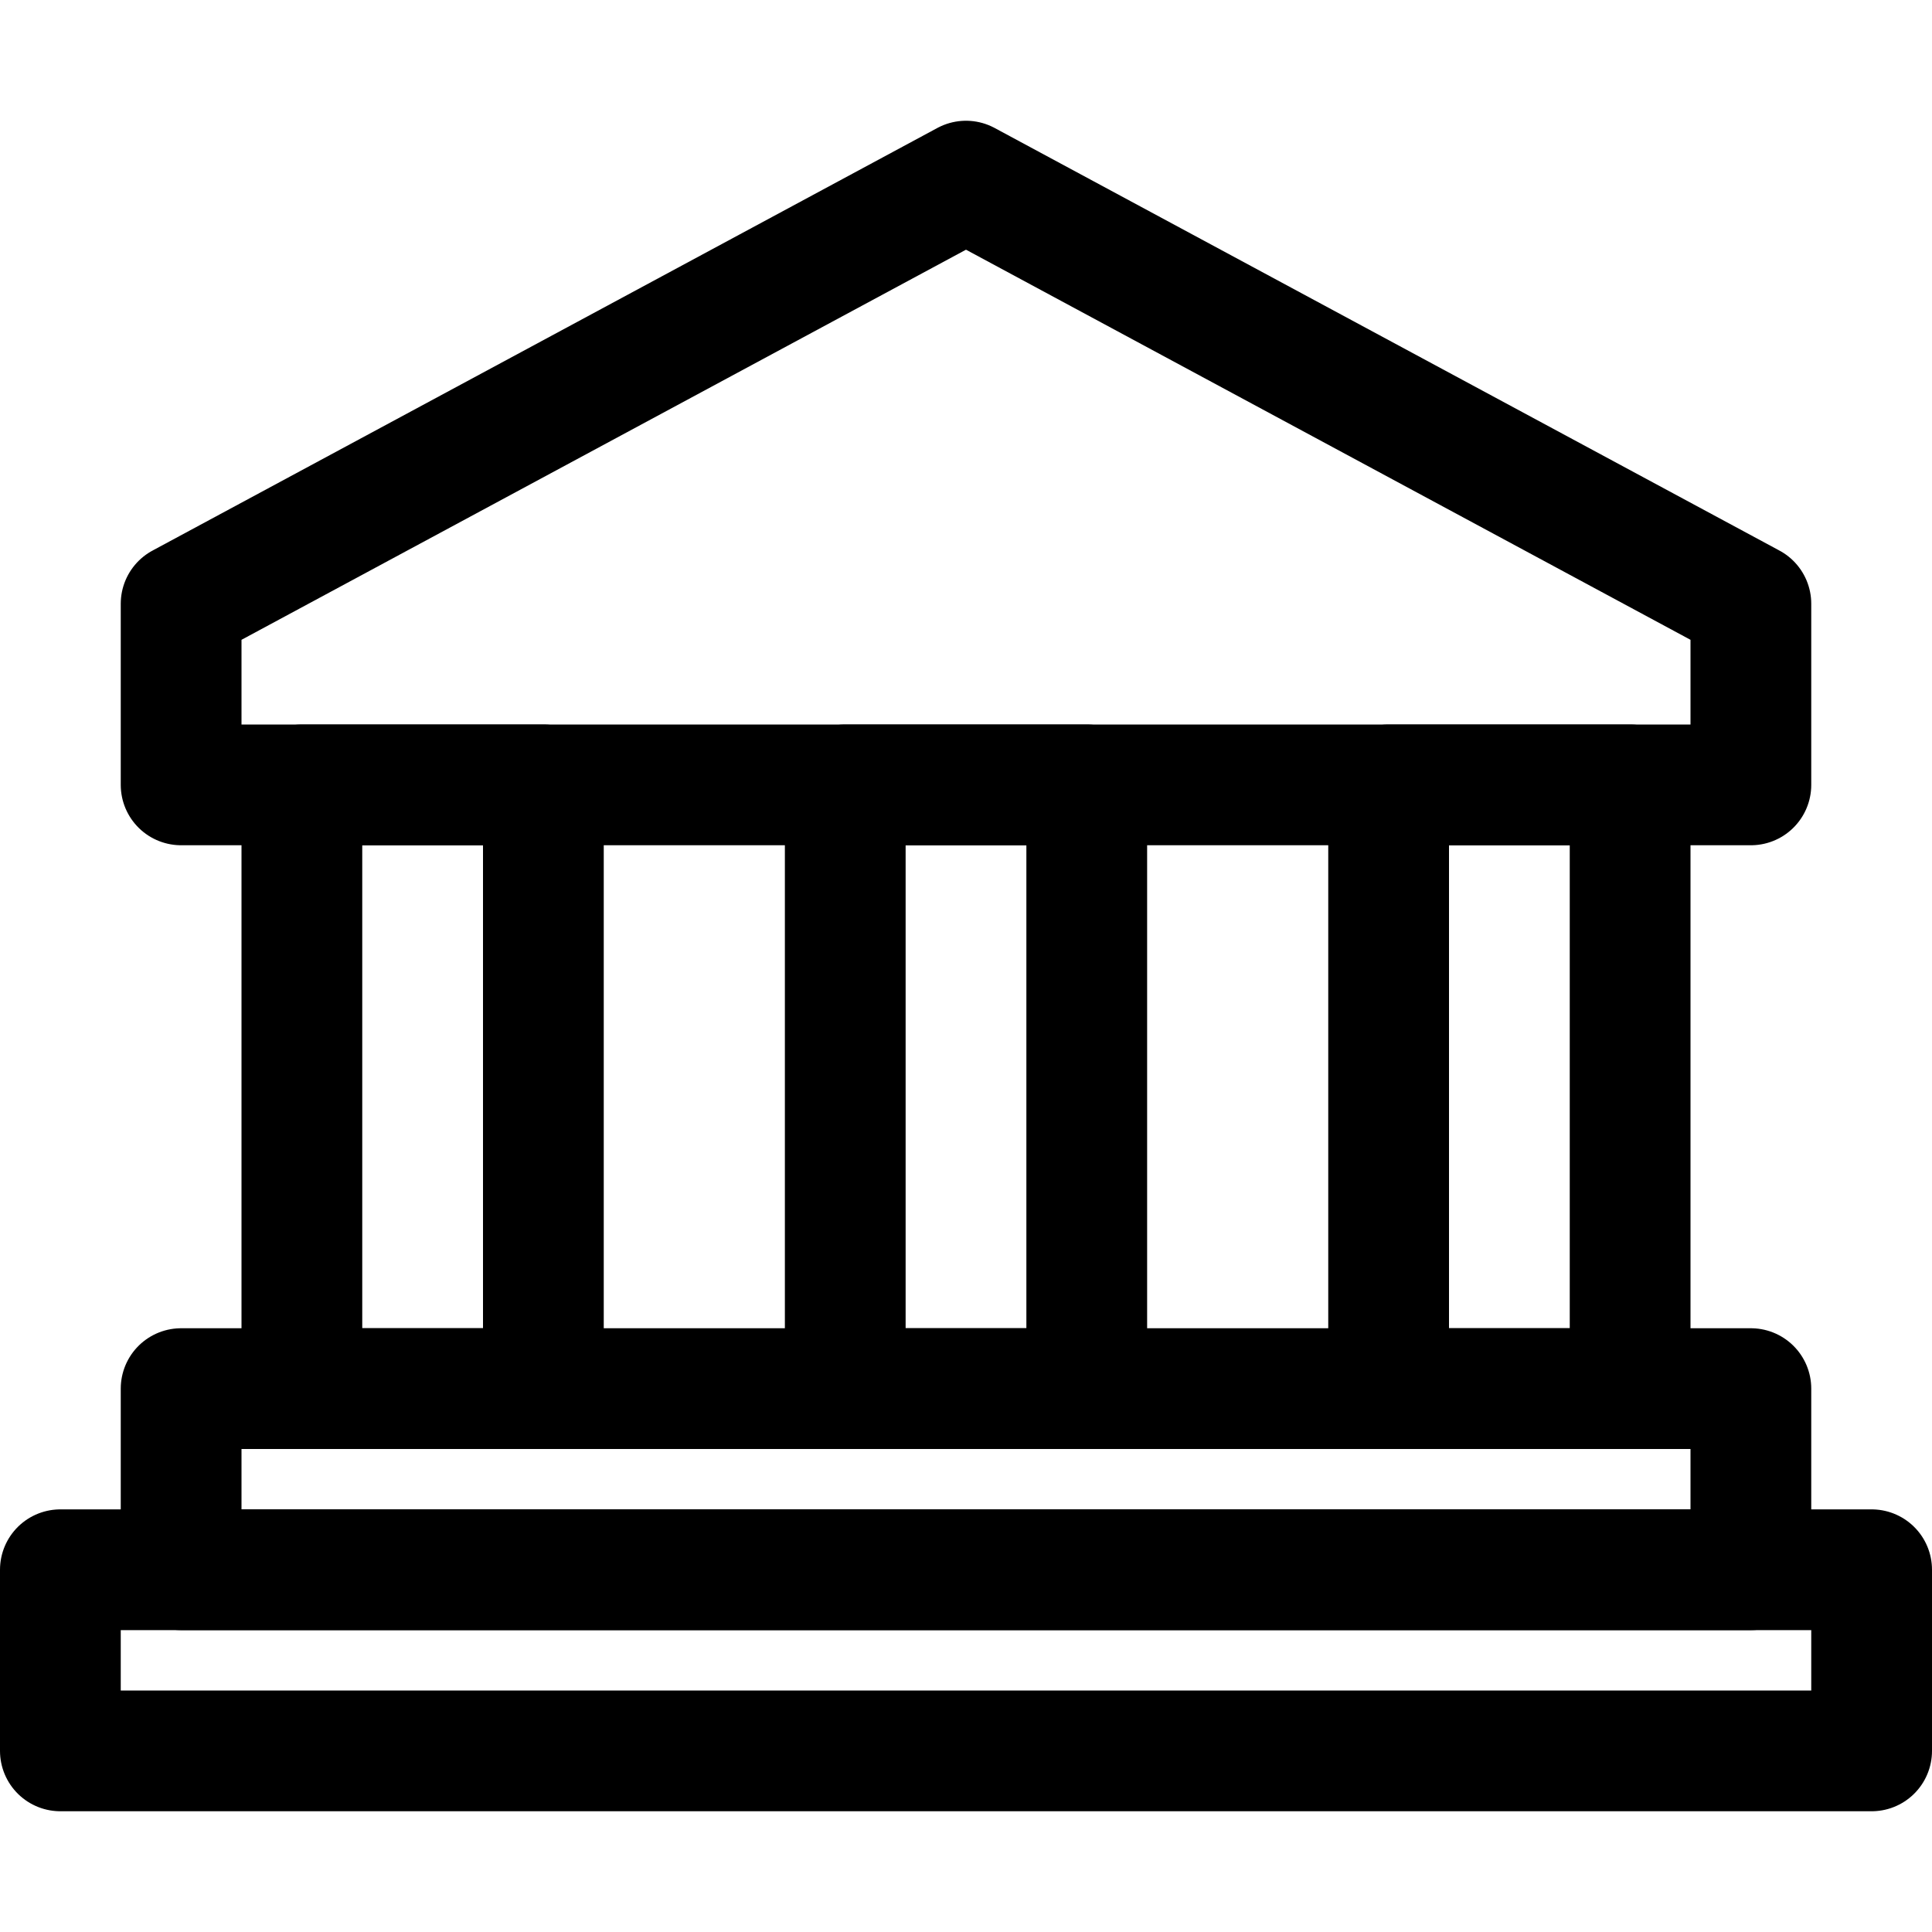 <?xml version="1.0" encoding="utf-8"?>
<!-- Generator: Adobe Illustrator 23.0.3, SVG Export Plug-In . SVG Version: 6.00 Build 0)  -->
<svg version="1.1" id="Icons" xmlns="http://www.w3.org/2000/svg" xmlns:xlink="http://www.w3.org/1999/xlink" x="0px" y="0px"
	 viewBox="0 0 32 32" style="enable-background:new 0 0 32 32;" xml:space="preserve">
<style type="text/css">
	.st0{fill:none;stroke:#000000;stroke-width:2;stroke-linecap:round;stroke-linejoin:round;stroke-miterlimit:10;}
</style>
<polygon class="st0" points="16,3 3,10 3,13 29,13 29,10 "/>
<rect x="14" y="13" class="st0" width="4" height="10"/>
<rect x="23" y="13" class="st0" width="4" height="10"/>
<rect x="5" y="13" class="st0" width="4" height="10"/>
<rect x="3" y="23" class="st0" width="26" height="3"/>
<rect x="1" y="26" class="st0" width="30" height="3"/>
</svg>
